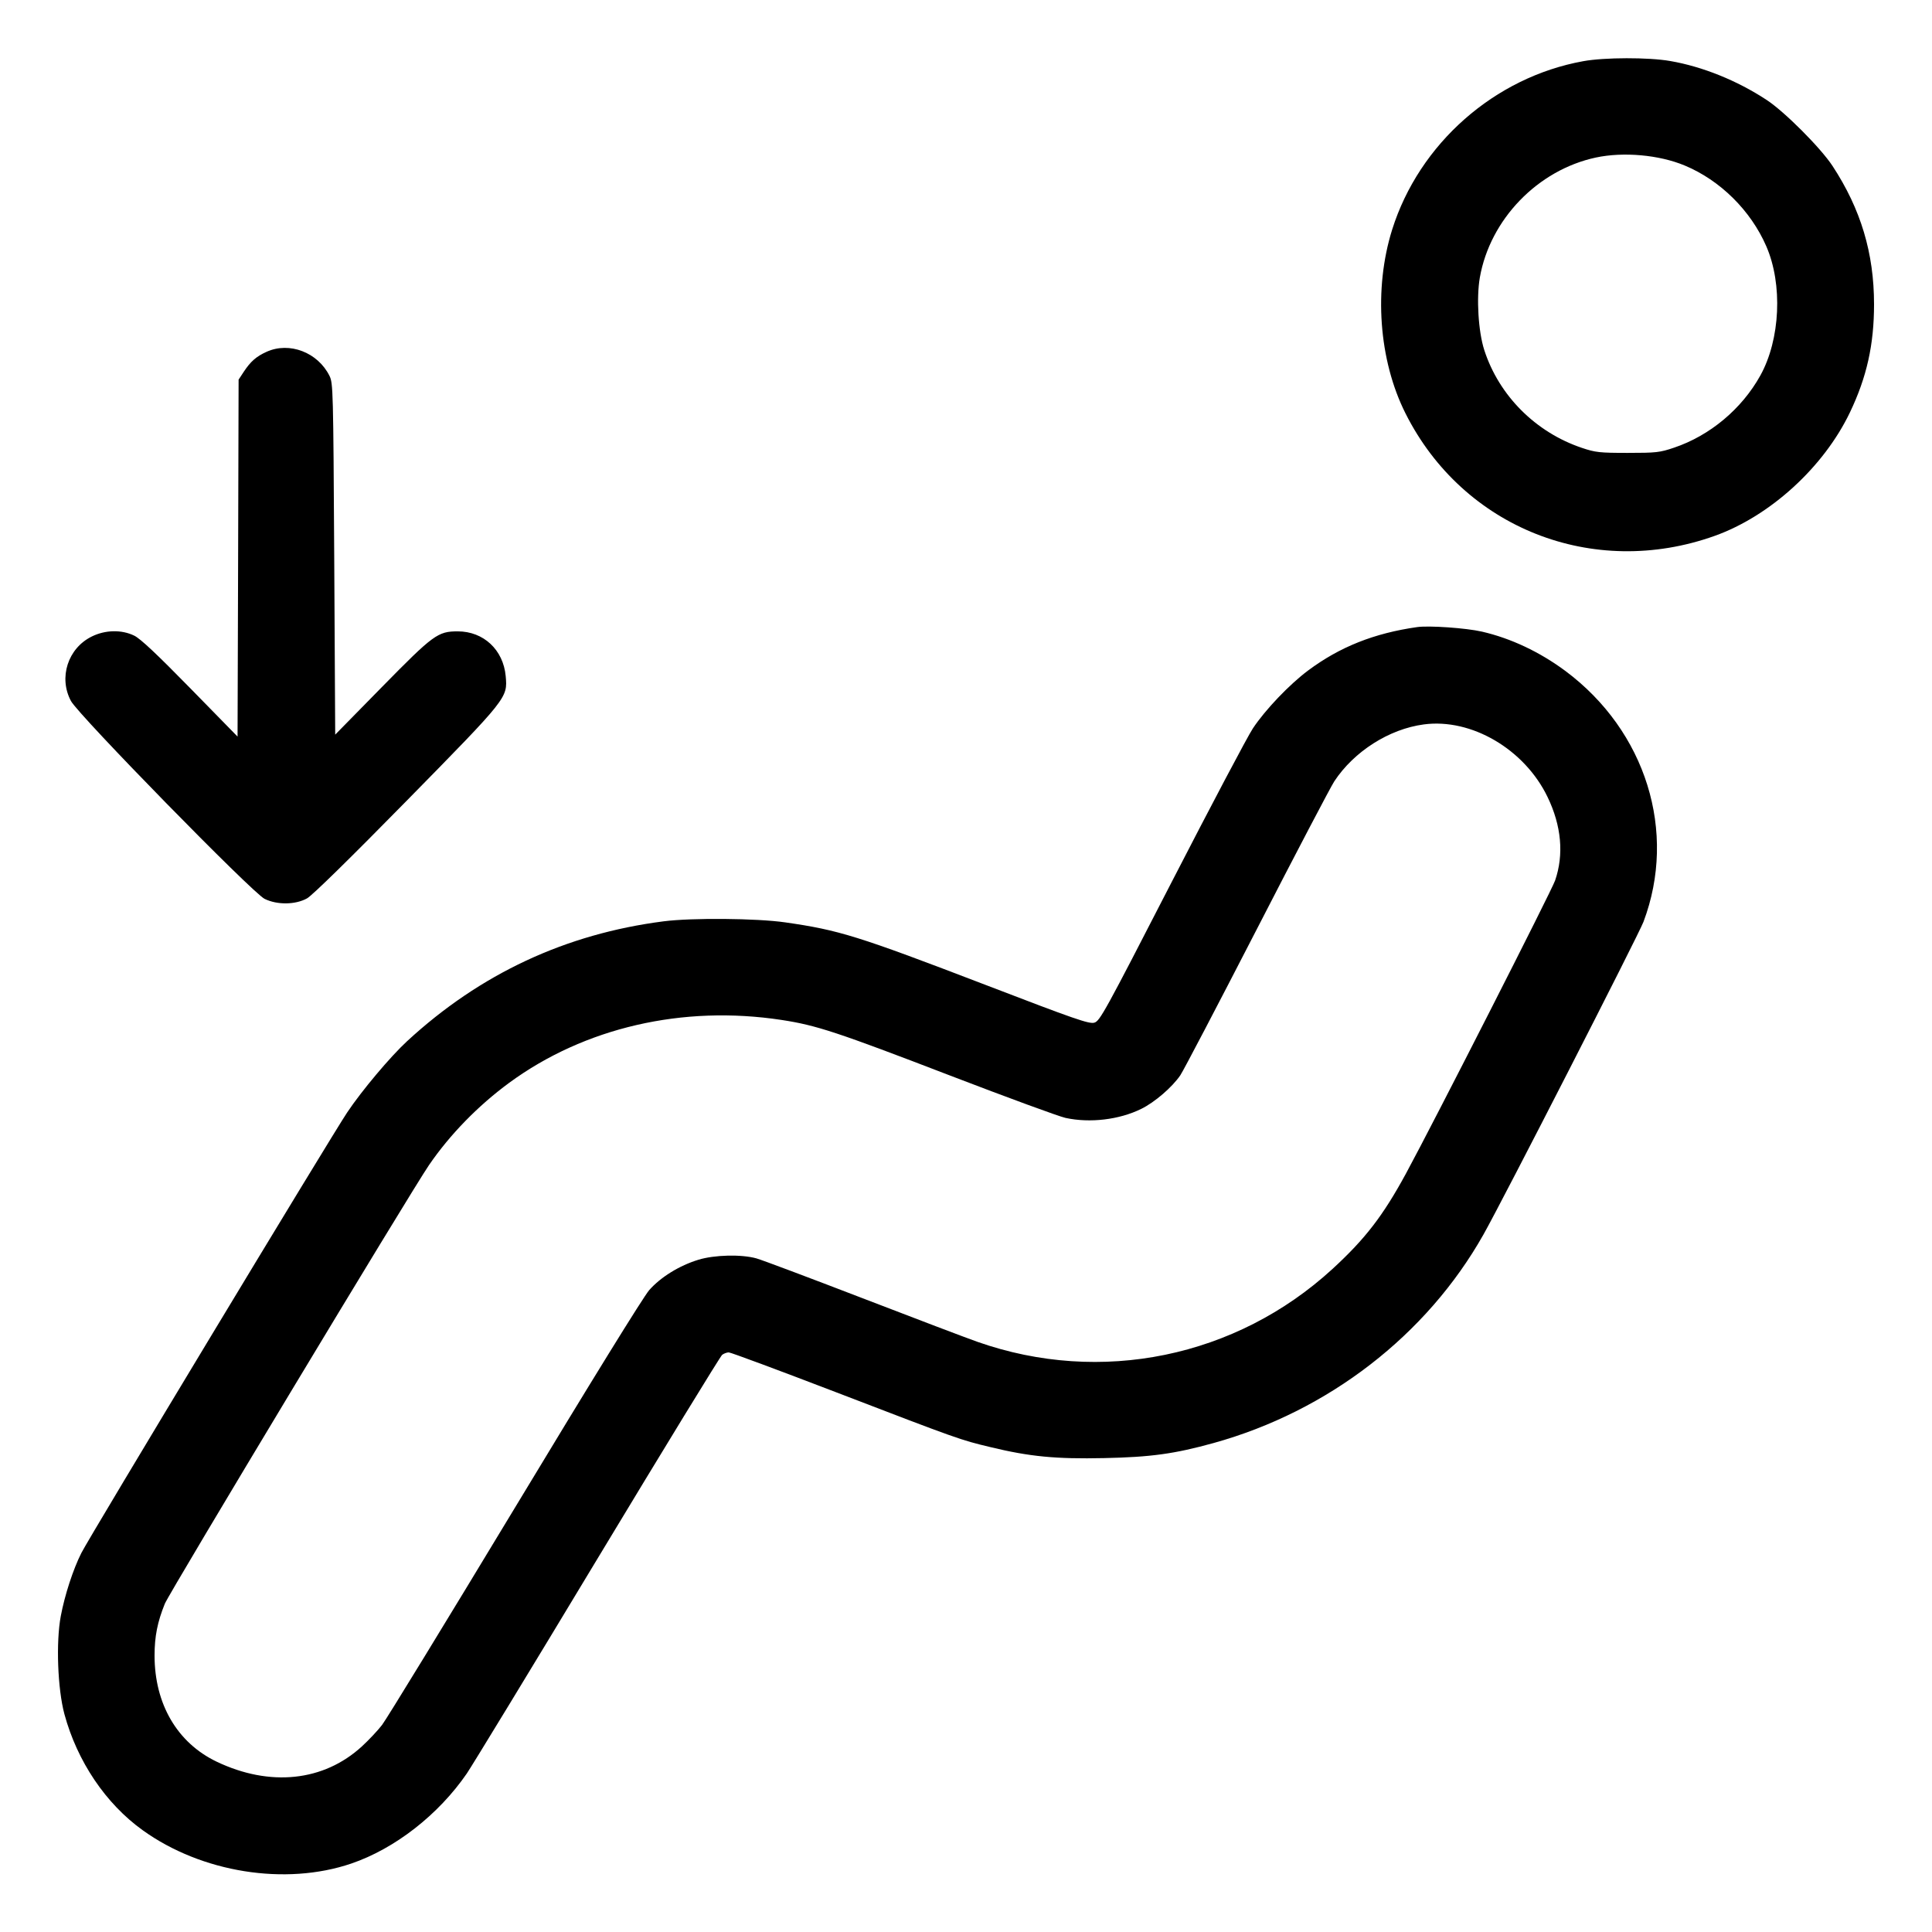<svg xmlns="http://www.w3.org/2000/svg" viewBox="0 0 24 24"><path d="M19.668 0.76C18.566 0.959 17.63 1.784 17.294 2.852C17.063 3.589 17.127 4.475 17.46 5.136C18.175 6.559 19.788 7.197 21.3 6.657C21.989 6.411 22.655 5.803 22.98 5.124C23.19 4.685 23.28 4.281 23.28 3.78C23.28 3.145 23.116 2.598 22.764 2.061C22.616 1.836 22.167 1.386 21.945 1.241C21.58 1.001 21.149 0.827 20.748 0.758C20.479 0.711 19.932 0.712 19.668 0.76M19.824 1.957C19.102 2.112 18.51 2.725 18.383 3.448C18.339 3.703 18.364 4.118 18.438 4.348C18.621 4.915 19.077 5.371 19.652 5.564C19.819 5.62 19.871 5.626 20.22 5.626C20.574 5.626 20.619 5.621 20.796 5.561C21.242 5.411 21.638 5.079 21.868 4.664C22.116 4.216 22.147 3.532 21.942 3.06C21.749 2.615 21.368 2.239 20.928 2.056C20.609 1.923 20.166 1.884 19.824 1.957M3.312 4.37C3.183 4.428 3.112 4.491 3.027 4.62L2.964 4.716 2.958 6.933L2.951 9.15 2.363 8.549C1.95 8.127 1.743 7.932 1.667 7.896C1.511 7.82 1.309 7.824 1.142 7.906C0.843 8.052 0.725 8.418 0.882 8.709C0.978 8.886 3.137 11.093 3.287 11.166C3.443 11.243 3.67 11.24 3.814 11.16C3.88 11.123 4.352 10.66 5.051 9.948C6.31 8.666 6.306 8.67 6.282 8.399C6.252 8.072 6.007 7.843 5.686 7.843C5.439 7.843 5.384 7.883 4.745 8.534L4.164 9.126 4.152 6.945C4.14 4.839 4.138 4.761 4.093 4.669C3.948 4.377 3.595 4.242 3.312 4.37M17.604 7.79C17.07 7.866 16.643 8.036 16.25 8.329C16.018 8.502 15.717 8.817 15.564 9.048C15.498 9.147 15.045 10.005 14.556 10.955C13.723 12.575 13.663 12.684 13.594 12.704C13.529 12.722 13.357 12.663 12.238 12.233C10.652 11.625 10.423 11.554 9.754 11.458C9.403 11.407 8.591 11.4 8.244 11.445C7.027 11.601 5.964 12.097 5.057 12.934C4.848 13.127 4.494 13.548 4.313 13.819C4.11 14.122 1.11 19.093 1.011 19.291C0.908 19.495 0.804 19.815 0.755 20.076C0.694 20.402 0.716 20.979 0.8 21.293C0.959 21.88 1.313 22.406 1.773 22.736C2.504 23.262 3.545 23.428 4.363 23.15C4.906 22.965 5.447 22.543 5.799 22.031C5.866 21.932 6.599 20.729 7.426 19.356C8.254 17.983 8.949 16.847 8.971 16.83C8.992 16.814 9.029 16.8 9.053 16.8C9.077 16.8 9.677 17.023 10.386 17.295C11.909 17.88 11.929 17.887 12.301 17.976C12.791 18.095 13.117 18.126 13.716 18.113C14.297 18.101 14.591 18.06 15.075 17.926C16.5 17.531 17.723 16.586 18.428 15.336C18.669 14.909 20.354 11.615 20.416 11.451C20.837 10.333 20.447 9.081 19.446 8.335C19.125 8.097 18.768 7.929 18.408 7.846C18.211 7.801 17.751 7.769 17.604 7.79M17.687 8.999C17.257 9.056 16.82 9.334 16.575 9.706C16.531 9.773 16.097 10.6 15.612 11.544C15.126 12.488 14.699 13.304 14.662 13.358C14.56 13.507 14.344 13.693 14.177 13.775C13.903 13.91 13.54 13.953 13.236 13.887C13.157 13.87 12.514 13.634 11.808 13.363C10.393 12.819 10.141 12.736 9.708 12.67C8.481 12.483 7.26 12.765 6.324 13.452C5.938 13.736 5.589 14.094 5.33 14.472C5.1 14.807 2.108 19.777 2.048 19.921C1.956 20.148 1.92 20.328 1.92 20.566C1.92 21.168 2.202 21.65 2.691 21.884C3.353 22.2 4.021 22.13 4.496 21.694C4.579 21.618 4.692 21.498 4.746 21.428C4.8 21.358 5.542 20.144 6.395 18.732C7.336 17.172 7.992 16.11 8.065 16.026C8.208 15.864 8.44 15.721 8.676 15.649C8.875 15.588 9.21 15.58 9.396 15.632C9.462 15.65 10.055 15.873 10.715 16.127C11.374 16.381 12.017 16.625 12.143 16.669C13.673 17.207 15.355 16.862 16.553 15.763C16.959 15.39 17.179 15.105 17.465 14.579C17.808 13.947 19.272 11.07 19.318 10.938C19.429 10.615 19.397 10.258 19.224 9.9C18.938 9.307 18.278 8.92 17.687 8.999" stroke="none" fill="currentColor" fill-rule="evenodd" stroke-width="0.024"></path></svg>